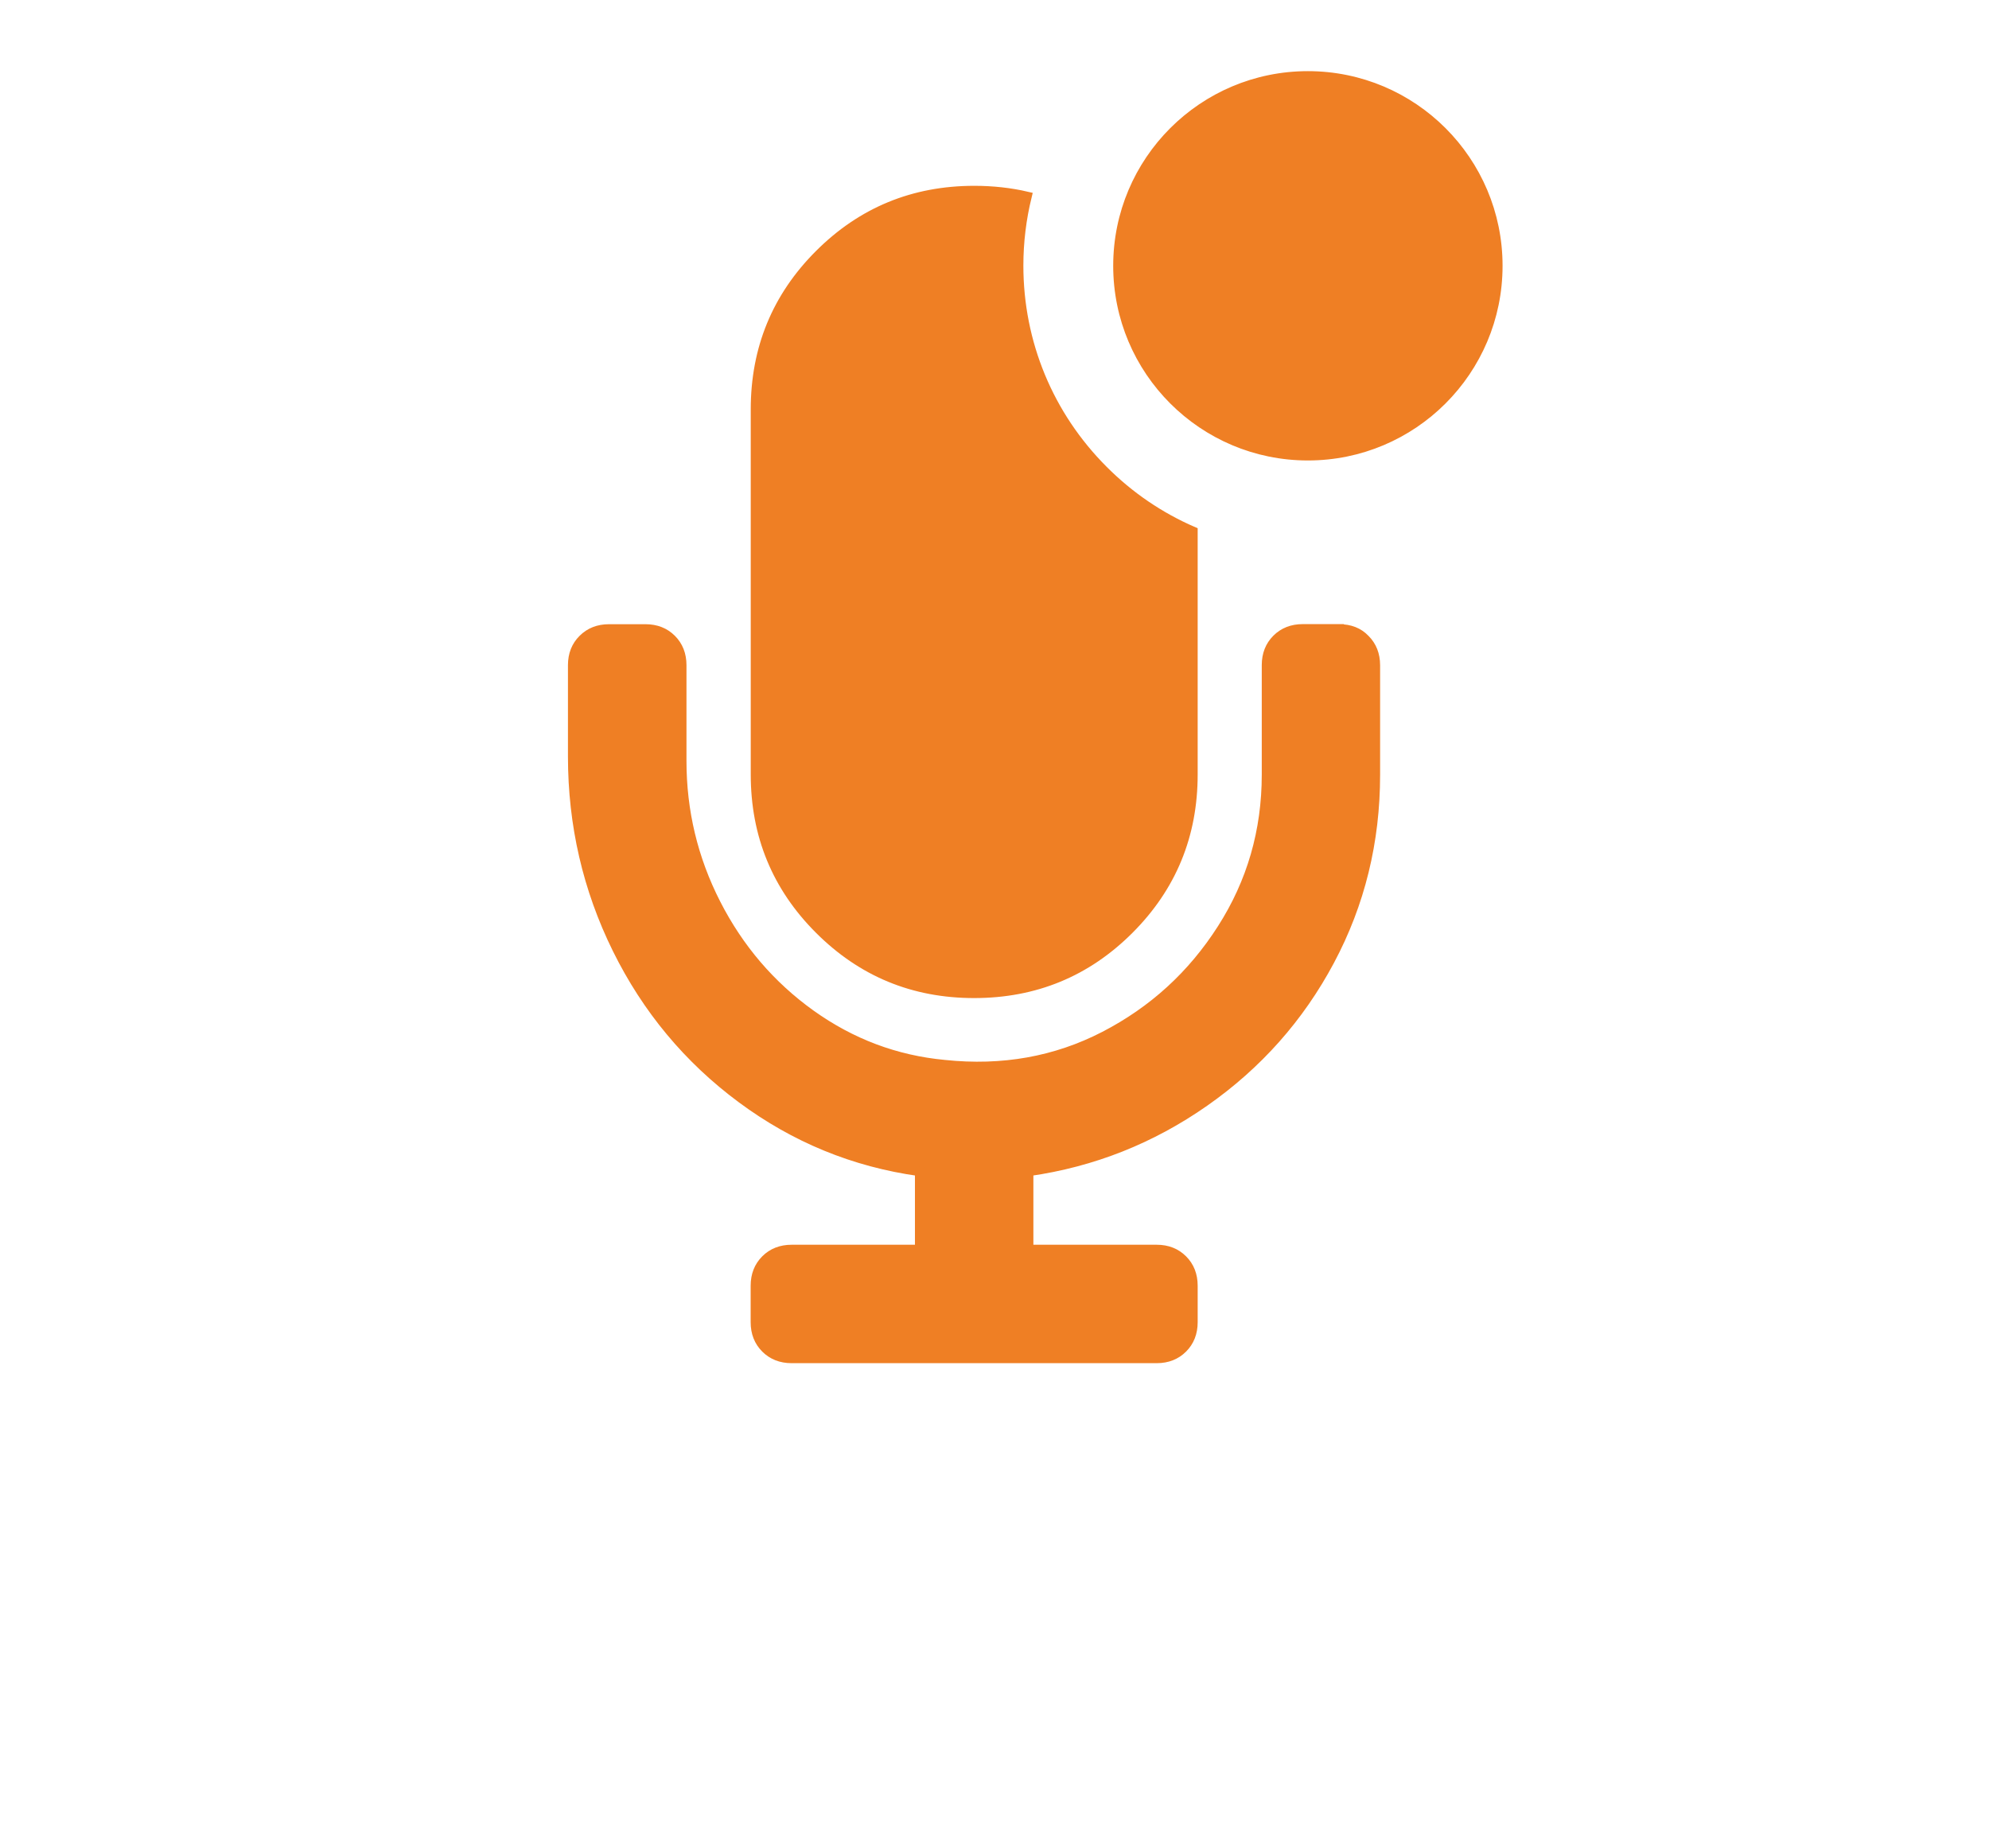 <?xml version="1.0" encoding="UTF-8"?>
<svg id="Selfcare" xmlns="http://www.w3.org/2000/svg" viewBox="0 0 222.52 206.74">
  <defs>
    <style>
      .cls-1 {
        fill: #ef7f24;
        stroke: #ef7f24;
        stroke-miterlimit: 10;
      }
    </style>
  </defs>
  <g id="Anrufaufzeichnung">
    <g id="Anrufaufzeichnung-2" data-name="Anrufaufzeichnung">
      <circle class="cls-1" cx="146.32" cy="29.74" r="21.28"/>
      <g>
        <path class="cls-1" d="m108.98,111.17c6.81,0,12.59-2.38,17.36-7.15s7.15-10.56,7.15-17.36v-27.23c-3.7-1.6-7.1-3.9-10.03-6.84-6.11-6.11-9.47-14.24-9.47-22.87,0-2.65.32-5.25.94-7.77-1.88-.44-3.86-.66-5.93-.66-6.81,0-12.59,2.38-17.36,7.15s-7.15,10.56-7.15,17.36v40.85c0,6.81,2.38,12.59,7.15,17.36s10.53,7.16,17.35,7.16Z"/>
        <path class="cls-1" d="m149.83,70.33h-4.09c-1.19,0-2.17.39-2.93,1.15s-1.15,1.74-1.15,2.93v12.26c0,6.3-1.66,12.04-4.98,17.23-3.32,5.2-7.7,9.19-13.14,12s-11.4,3.87-17.87,3.19c-5.45-.51-10.42-2.38-14.94-5.61-4.51-3.23-8.04-7.37-10.6-12.38s-3.83-10.34-3.83-15.96v-10.72c0-1.19-.39-2.17-1.15-2.93s-1.74-1.15-2.93-1.15h-4.09c-1.19,0-2.17.39-2.93,1.15-.77.76-1.16,1.74-1.16,2.93v10.21c0,7.66,1.66,14.84,4.98,21.57,3.32,6.72,7.96,12.3,13.92,16.72,5.96,4.42,12.59,7.15,19.92,8.17v8.68h-14.3c-1.19,0-2.17.39-2.93,1.15s-1.15,1.74-1.15,2.93v4.09c0,1.19.39,2.17,1.15,2.93s1.74,1.15,2.93,1.15h40.85c1.19,0,2.17-.39,2.93-1.15s1.15-1.74,1.15-2.93v-4.09c0-1.19-.39-2.17-1.15-2.93s-1.74-1.15-2.93-1.15h-14.3v-8.68c7.15-1.02,13.7-3.62,19.65-7.78,5.96-4.17,10.64-9.44,14.04-15.82s5.1-13.32,5.1-20.8v-12.26c0-1.19-.39-2.17-1.15-2.93-.75-.79-1.73-1.16-2.92-1.16Z"/>
      </g>
    </g>
  </g>
</svg>